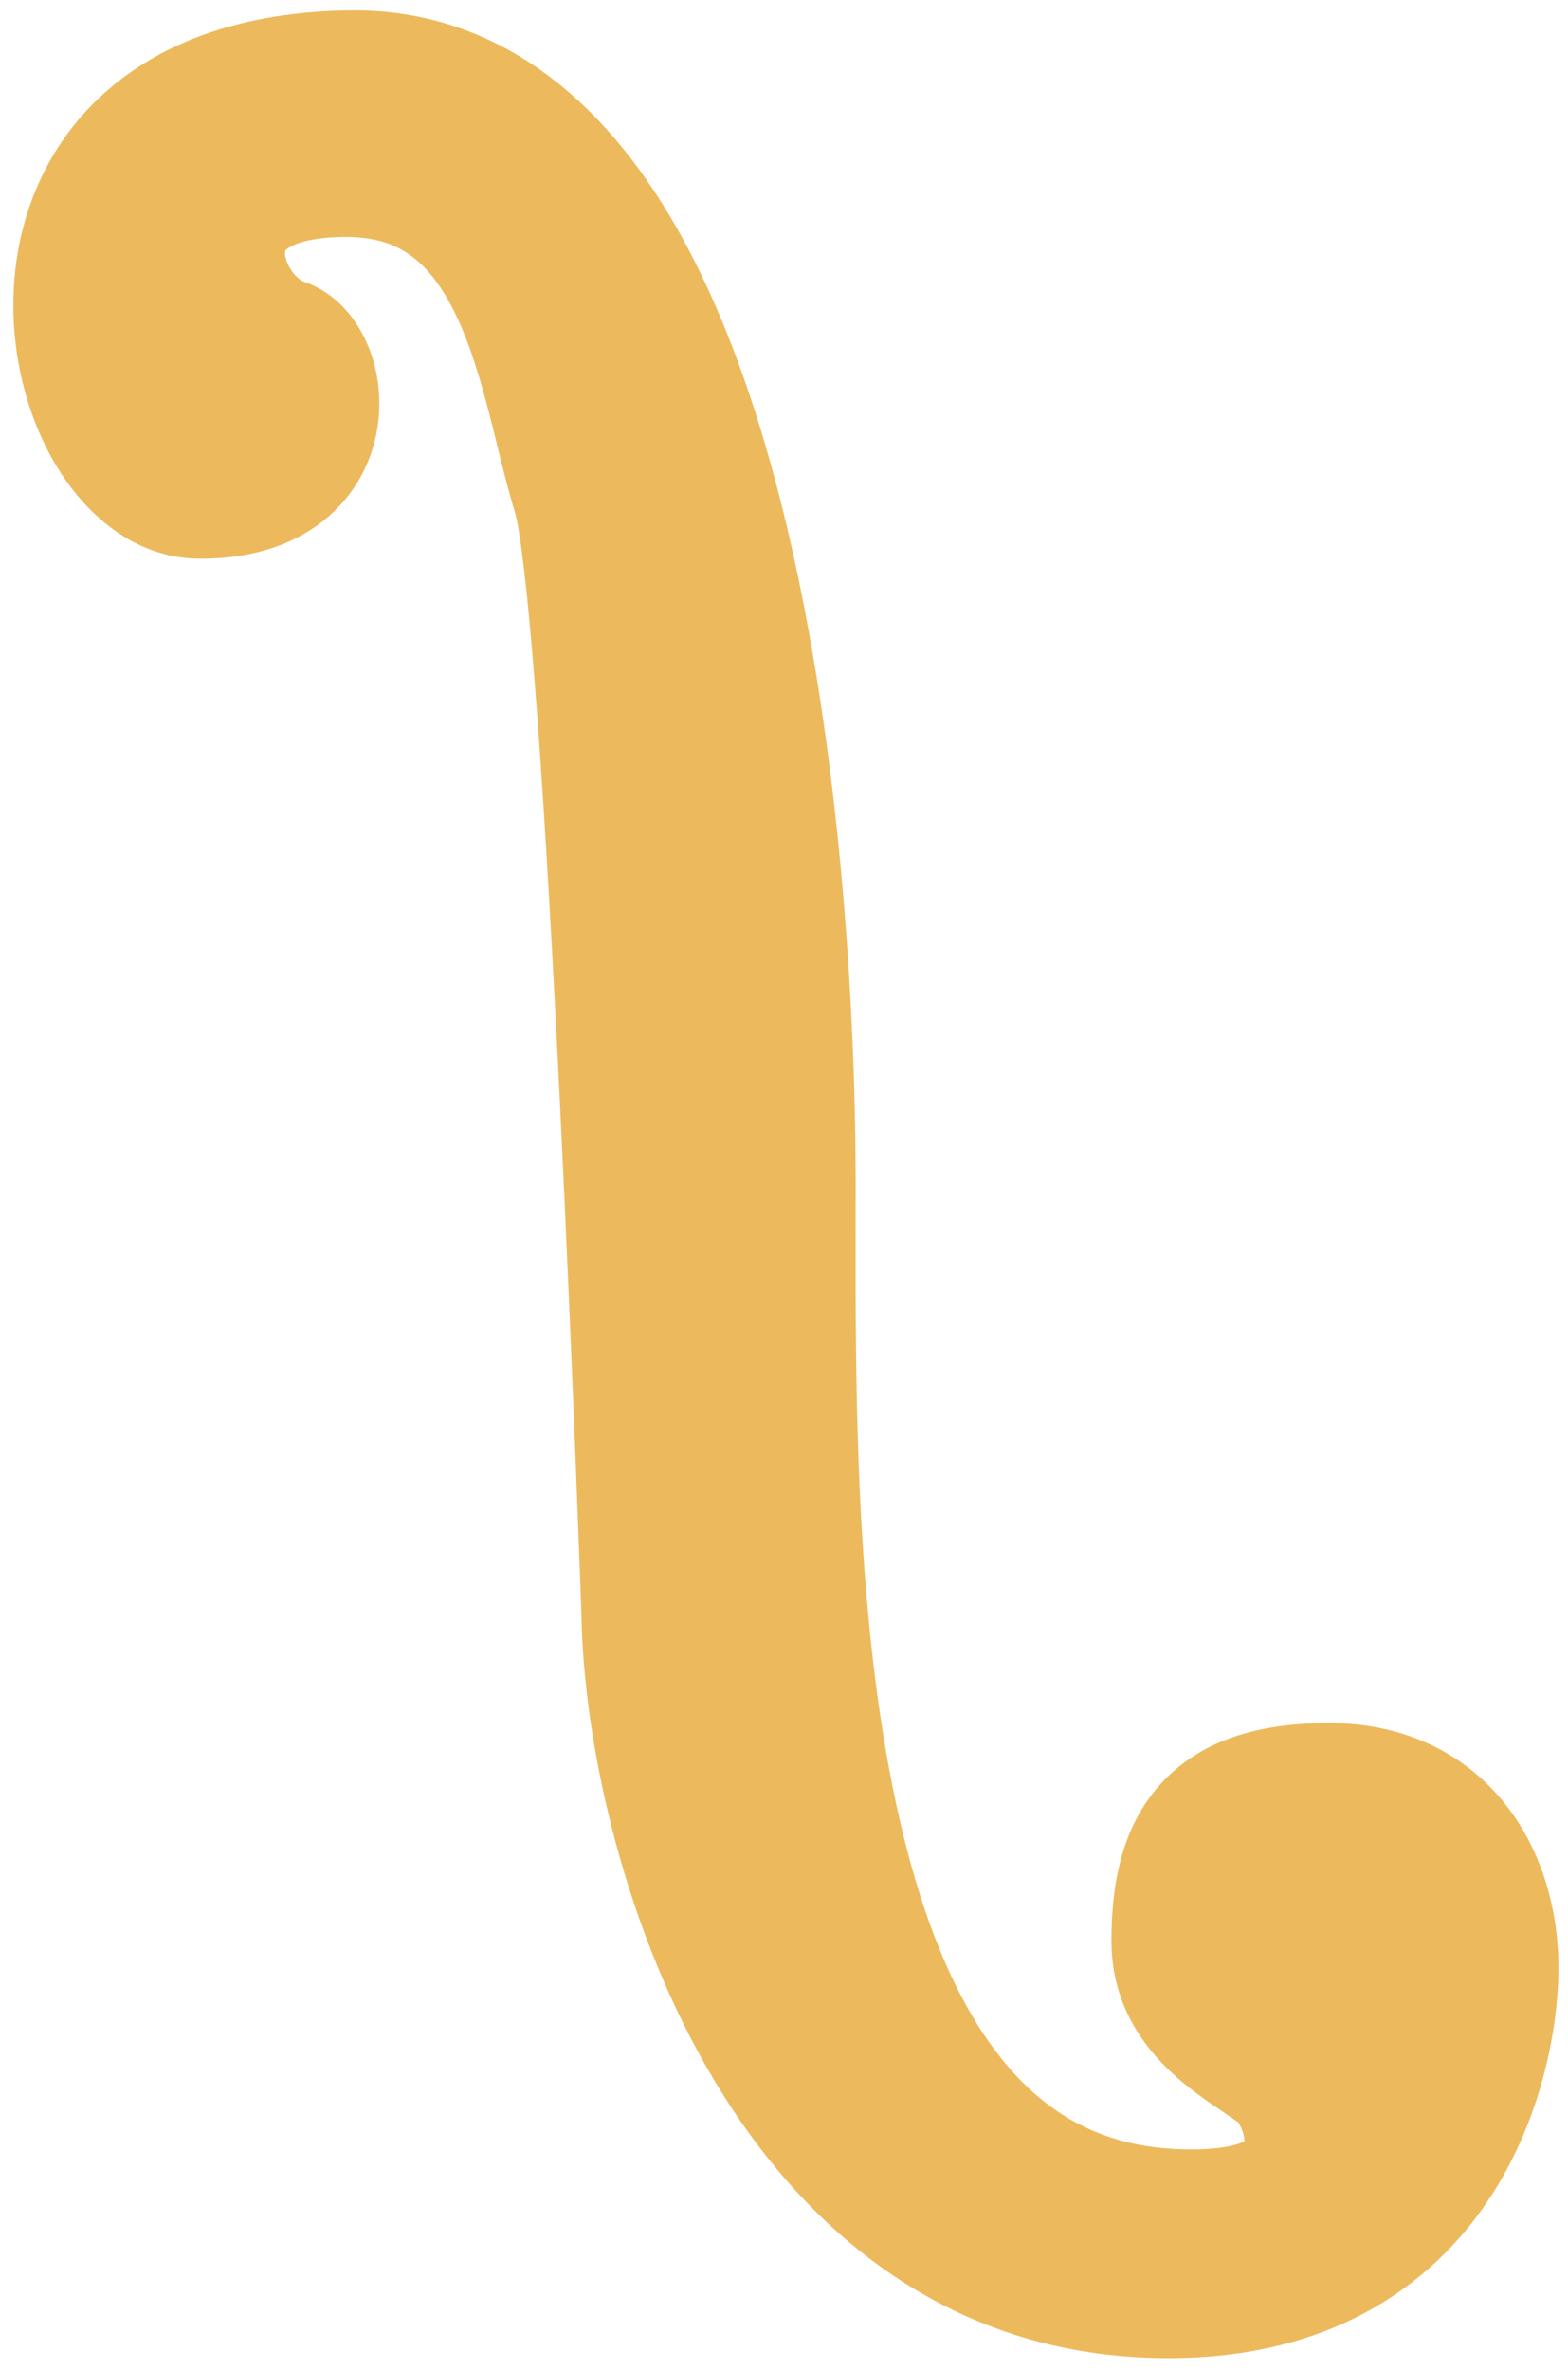 <svg width="94" height="142" viewBox="0 0 94 142" fill="none" xmlns="http://www.w3.org/2000/svg">
<path fill-rule="evenodd" clip-rule="evenodd" d="M21.022 0.624L21.019 0.624C14.642 0.693 9.676 2.477 6.194 5.633C2.72 8.782 1.16 12.905 0.857 16.816C0.559 20.672 1.457 24.542 3.169 27.56C4.79 30.416 7.776 33.481 12.019 33.481C14.696 33.481 17.076 32.855 18.975 31.512C20.899 30.151 22.012 28.273 22.476 26.378C22.924 24.547 22.778 22.68 22.213 21.104C21.708 19.696 20.532 17.676 18.207 16.877C18.086 16.835 17.753 16.641 17.446 16.173C17.142 15.71 17.074 15.297 17.087 15.105C17.087 15.098 17.087 15.092 17.088 15.085C17.089 15.033 17.09 14.998 17.246 14.887C17.537 14.678 18.49 14.199 20.744 14.199C22.641 14.199 23.865 14.721 24.772 15.424C25.752 16.182 26.621 17.358 27.398 19.016C28.176 20.677 28.763 22.604 29.302 24.678C29.459 25.283 29.621 25.939 29.786 26.608L29.786 26.609C30.137 28.031 30.503 29.517 30.879 30.727C30.997 31.108 31.224 32.377 31.487 34.745C31.735 36.965 31.982 39.822 32.224 43.111C32.708 49.683 33.163 57.849 33.554 65.836C33.945 73.816 34.272 81.592 34.501 87.375C34.615 90.266 34.705 92.657 34.767 94.325C34.797 95.159 34.821 95.812 34.837 96.257L34.86 96.903C34.997 104.009 37.145 114.78 42.386 123.919C47.692 133.171 56.556 141.305 70.046 141.305C79.683 141.305 85.781 137.049 89.287 131.743C92.618 126.704 93.429 121.028 93.429 117.917C93.429 114.665 92.551 111.065 90.294 108.177C87.926 105.146 84.297 103.247 79.669 103.247C75.783 103.247 72.146 104.105 69.624 106.849C67.173 109.516 66.63 113.061 66.63 116.296C66.63 121.372 70.035 124.22 72.104 125.709C72.535 126.02 72.975 126.317 73.337 126.561L73.337 126.562L73.342 126.565C73.42 126.617 73.494 126.667 73.564 126.715C73.86 126.916 74.084 127.071 74.259 127.2L74.444 127.587C74.445 127.591 74.447 127.595 74.449 127.601C74.451 127.607 74.454 127.614 74.457 127.622C74.484 127.695 74.524 127.814 74.557 127.957C74.592 128.113 74.605 128.23 74.609 128.311L74.594 128.319C74.209 128.514 73.086 128.886 70.581 128.778L70.575 128.778C65.884 128.582 62.497 126.541 59.843 123.112C57.067 119.526 55.087 114.38 53.75 108.221C51.259 96.741 51.279 83.186 51.294 73.158C51.295 72.409 51.296 71.68 51.296 70.973C51.296 60.816 50.418 43.815 46.597 29.249C44.692 21.989 41.97 14.986 37.998 9.726C33.946 4.362 28.356 0.551 21.022 0.624Z" fill="#ECBA5D"/>
</svg>
